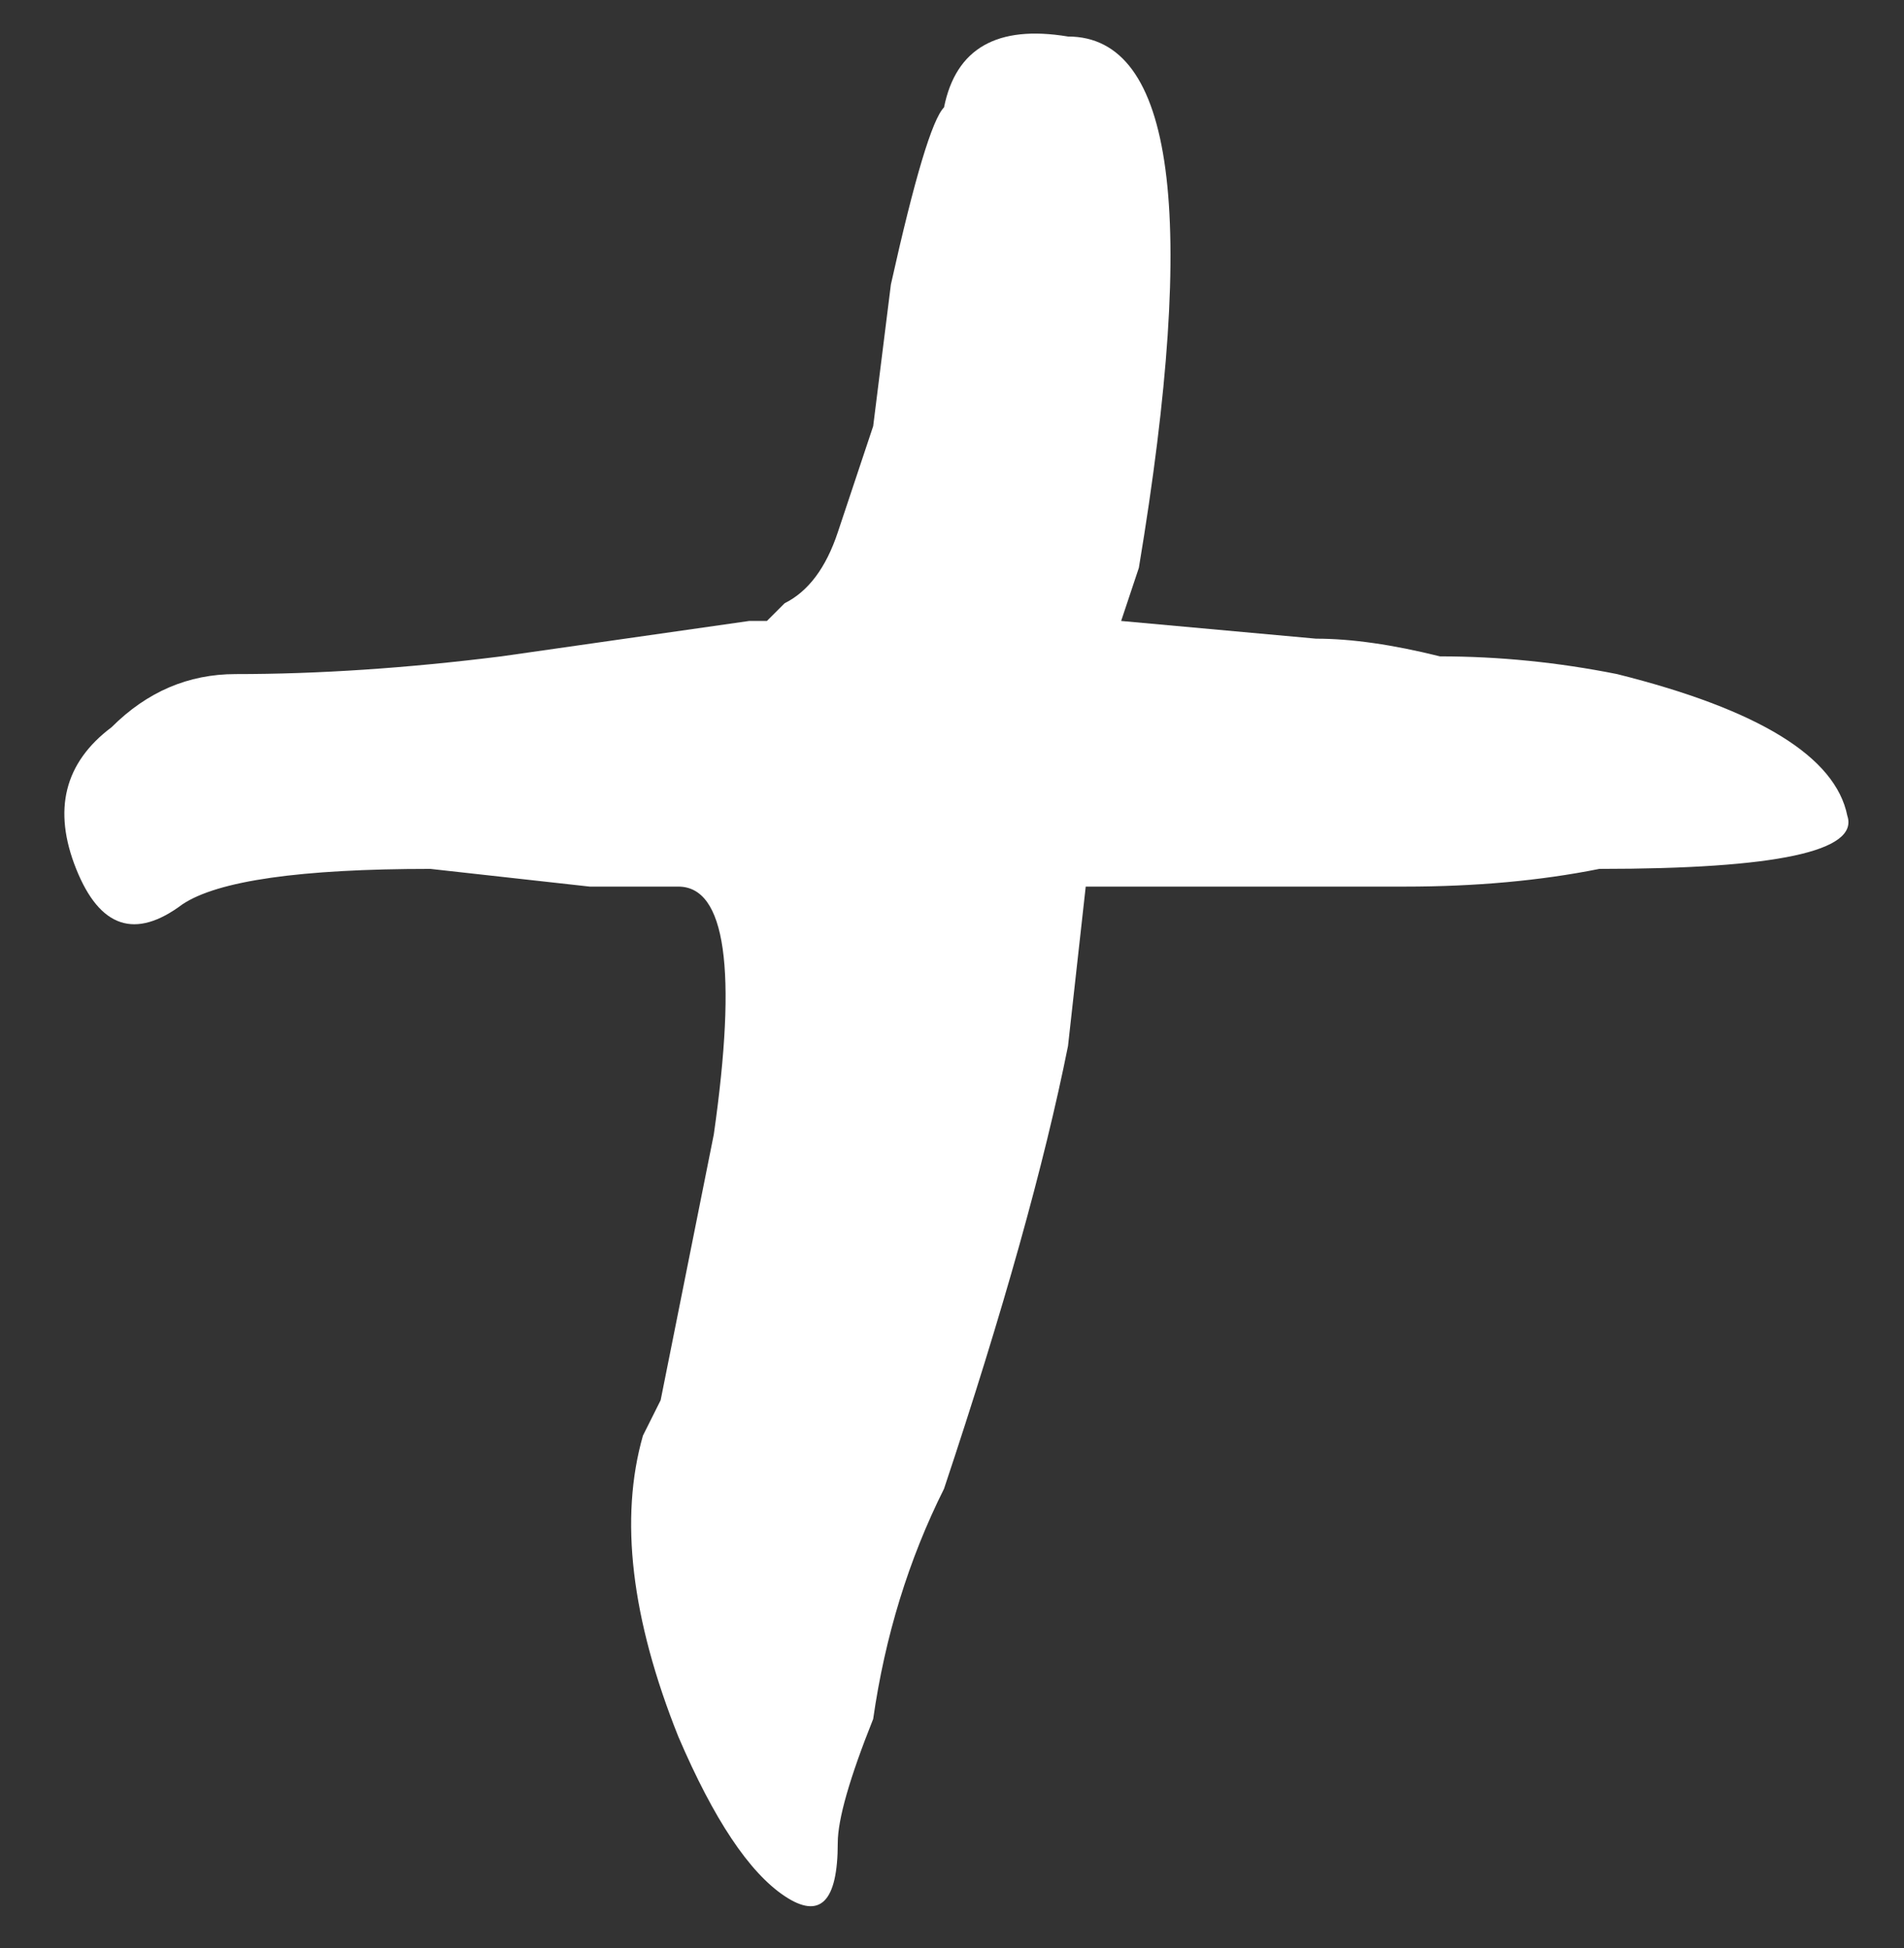<?xml version="1.0" encoding="UTF-8"?> <svg xmlns="http://www.w3.org/2000/svg" width="43" height="44" viewBox="0 0 43 44" fill="none"><rect x="0" y="0" width="43" height="44" fill="#333333" stroke="none"/><path d="M18.92 41.625C18.92 42.959 18.52 43.359 17.72 42.825C16.92 42.292 16.12 41.092 15.32 39.225C14.254 36.559 13.987 34.292 14.52 32.425L14.92 31.625L15.32 29.625C15.587 28.292 15.854 26.959 16.12 25.625C16.654 21.892 16.387 20.025 15.32 20.025H13.32L9.72 19.625C6.787 19.625 4.92 19.892 4.12 20.425C3.054 21.225 2.254 20.959 1.72 19.625C1.187 18.292 1.454 17.225 2.52 16.425C3.32 15.625 4.254 15.225 5.32 15.225C7.187 15.225 9.187 15.092 11.32 14.825L14.12 14.425L16.92 14.025H17.32L17.72 13.625C18.254 13.359 18.654 12.825 18.92 12.025L19.72 9.625L20.12 6.425C20.654 4.025 21.054 2.692 21.32 2.425C21.587 1.092 22.52 0.559 24.12 0.825C26.52 0.825 27.054 4.825 25.72 12.825L25.32 14.025L29.72 14.425C30.52 14.425 31.454 14.559 32.52 14.825C33.854 14.825 35.187 14.959 36.52 15.225C39.72 16.025 41.454 17.092 41.72 18.425C41.987 19.225 40.12 19.625 36.12 19.625C34.787 19.892 33.32 20.025 31.72 20.025H24.52L24.12 23.625C23.587 26.292 22.654 29.625 21.32 33.625C20.52 35.225 19.987 36.959 19.72 38.825C19.187 40.159 18.92 41.092 18.92 41.625Z" fill="white"></path></svg> 